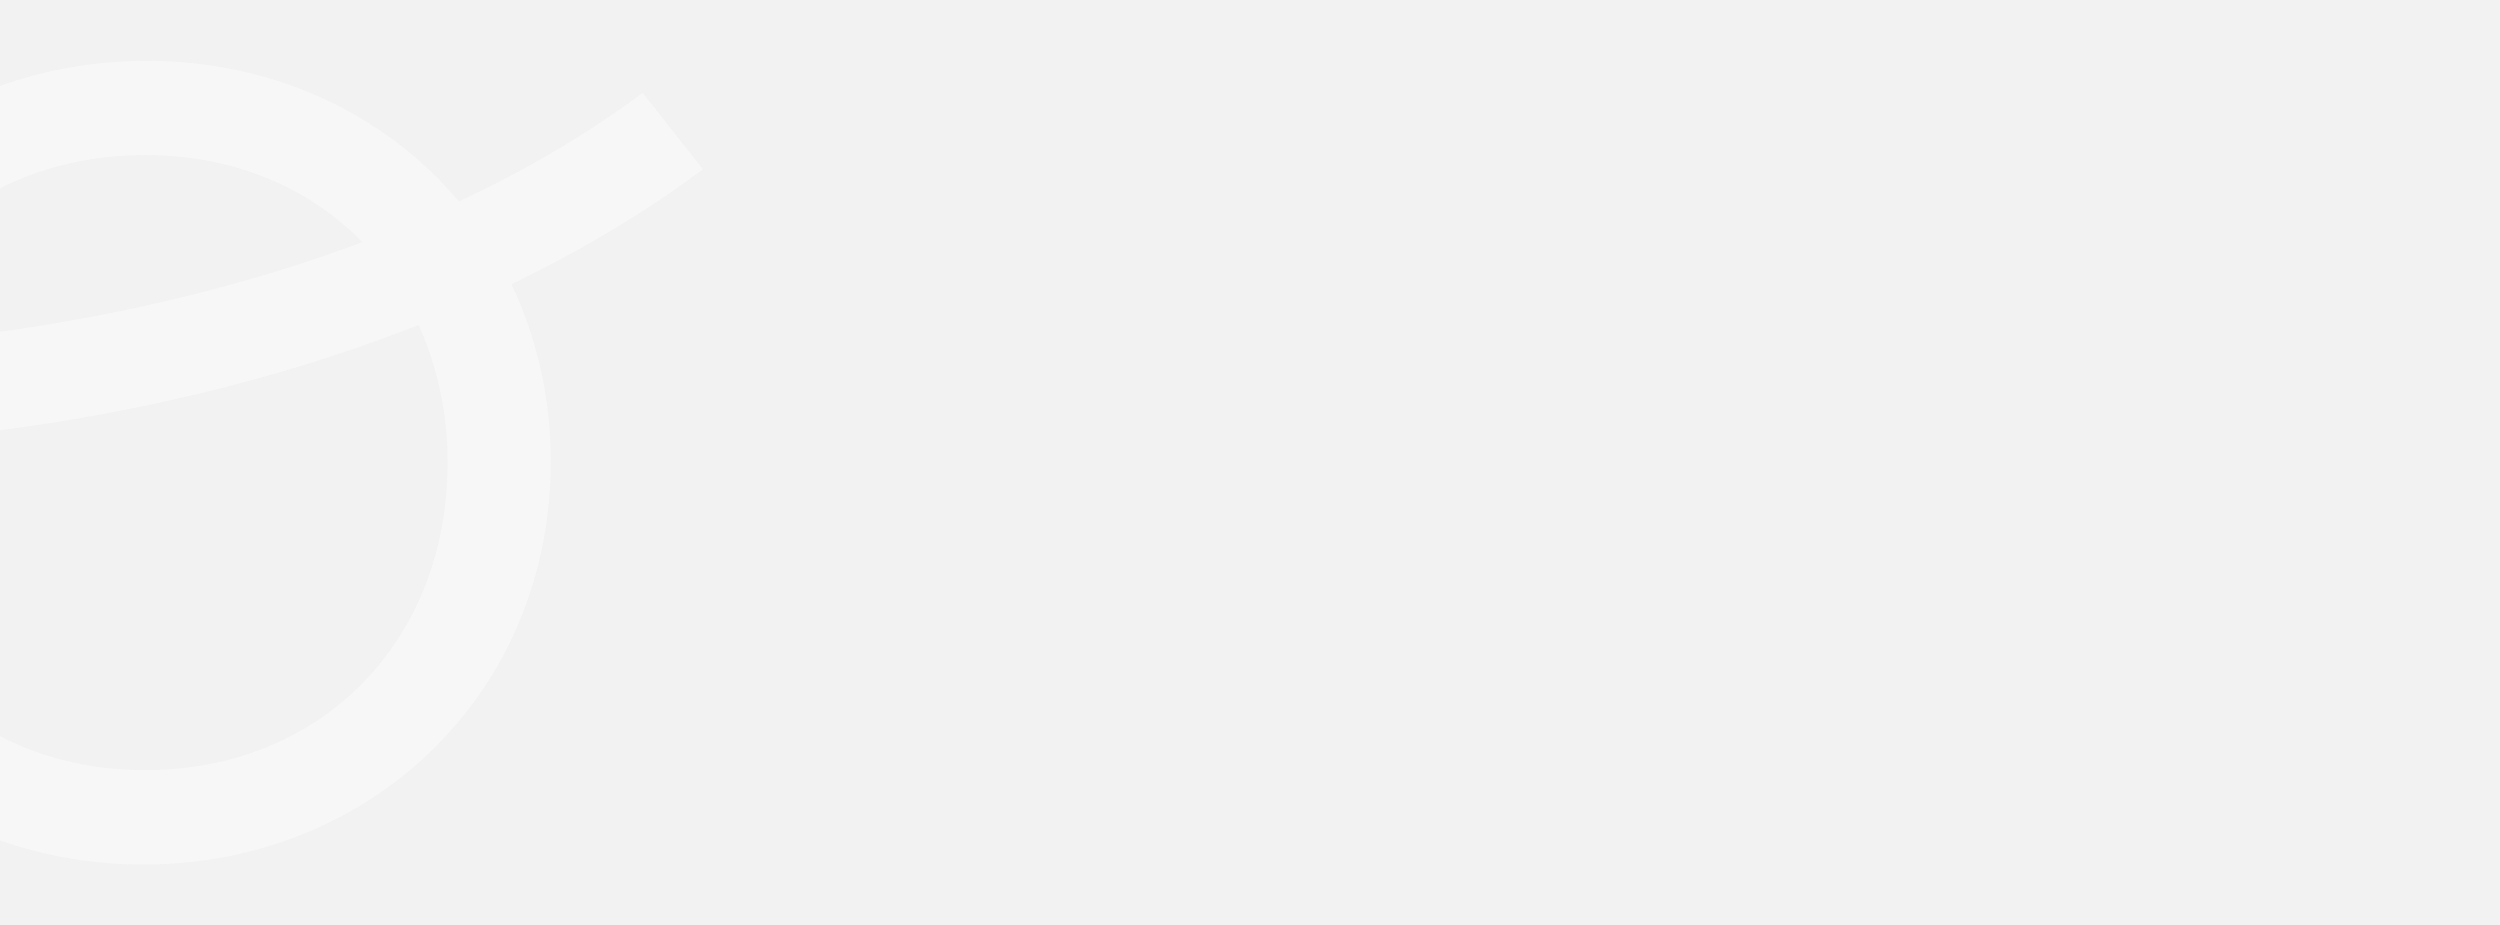<?xml version="1.0" encoding="UTF-8"?> <svg xmlns="http://www.w3.org/2000/svg" width="1440" height="533" viewBox="0 0 1440 533" fill="none"><rect x="0" y="0" width="1440" height="533" fill="#333333" stroke="none"/><g clip-path="url(#clip0_9125_690)"><rect width="1440" height="533" fill="#F2F2F2"></rect><path opacity="0.5" d="M405 97.57L370.196 53.453C336.838 78.275 300.973 98.881 264.337 116.023C221.916 65.629 157.61 35 84.531 35C-46.491 35 -151 132.977 -151 267.39C-151 401.803 -47.455 498 82.699 498C212.854 498 317.266 400.023 317.266 265.61C317.266 228.33 308.975 194.048 294.61 163.7C332.499 145.434 369.81 123.703 404.904 97.57H405ZM83.663 89.327C134.183 89.327 177.857 107.874 208.708 139.44C94.269 182.339 -18.918 195.359 -79.078 199.293C-54.975 132.321 5.571 89.327 83.663 89.327ZM257.781 266.453C257.781 369.769 184.509 443.579 83.663 443.579C-17.182 443.579 -90.454 369.675 -90.454 266.453C-90.454 262.894 -90.165 259.428 -89.972 255.962C-28.751 253.152 105.452 240.695 241.102 187.21C251.707 210.627 257.781 237.322 257.781 266.547V266.453Z" fill="#FDFDFD"></path></g><defs><clipPath id="clip0_9125_690"><rect width="1440" height="533" fill="white"></rect></clipPath></defs></svg> 